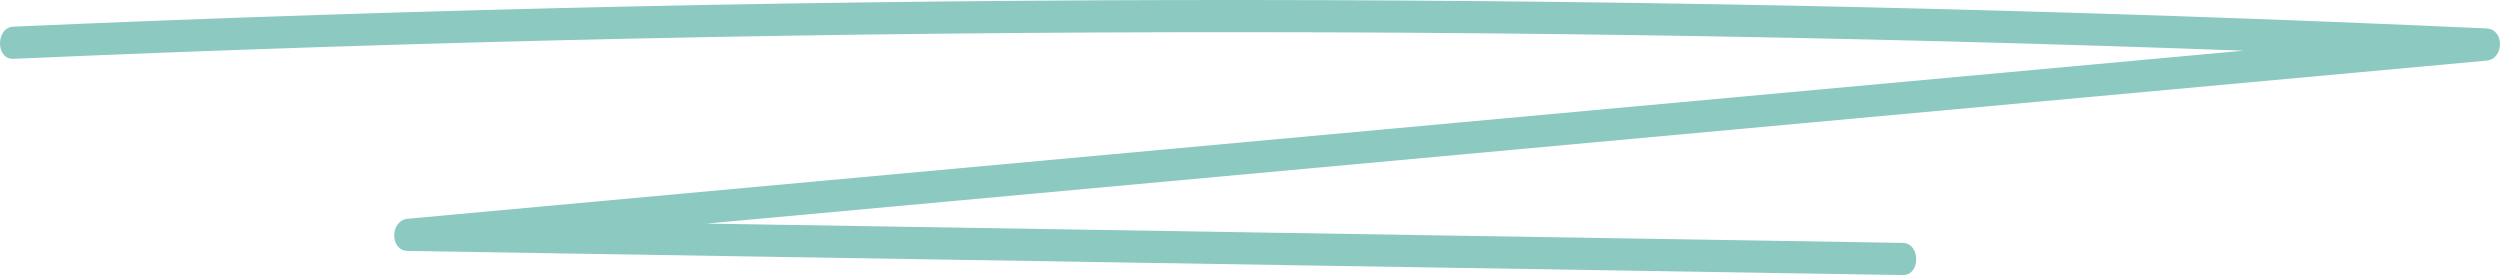 <?xml version="1.0" encoding="UTF-8"?> <svg xmlns="http://www.w3.org/2000/svg" width="409" height="45" viewBox="0 0 409 45" fill="none"><path d="M2.192 9.624C137.005 3.718 271.995 3.806 406.808 9.916V4.653C293.426 15.032 180.07 25.411 66.689 35.79C63.804 36.053 63.728 40.994 66.689 41.053C148.214 42.368 229.765 43.684 311.29 44.999C314.225 45.058 314.225 39.795 311.29 39.737C229.765 38.421 148.214 37.106 66.689 35.79V41.053C180.07 30.674 293.426 20.295 406.808 9.916C409.693 9.653 409.769 4.8 406.808 4.653C271.97 -1.457 137.005 -1.545 2.192 4.361C-0.718 4.478 -0.743 9.74 2.192 9.624Z" fill="#8BC9C1"></path></svg> 